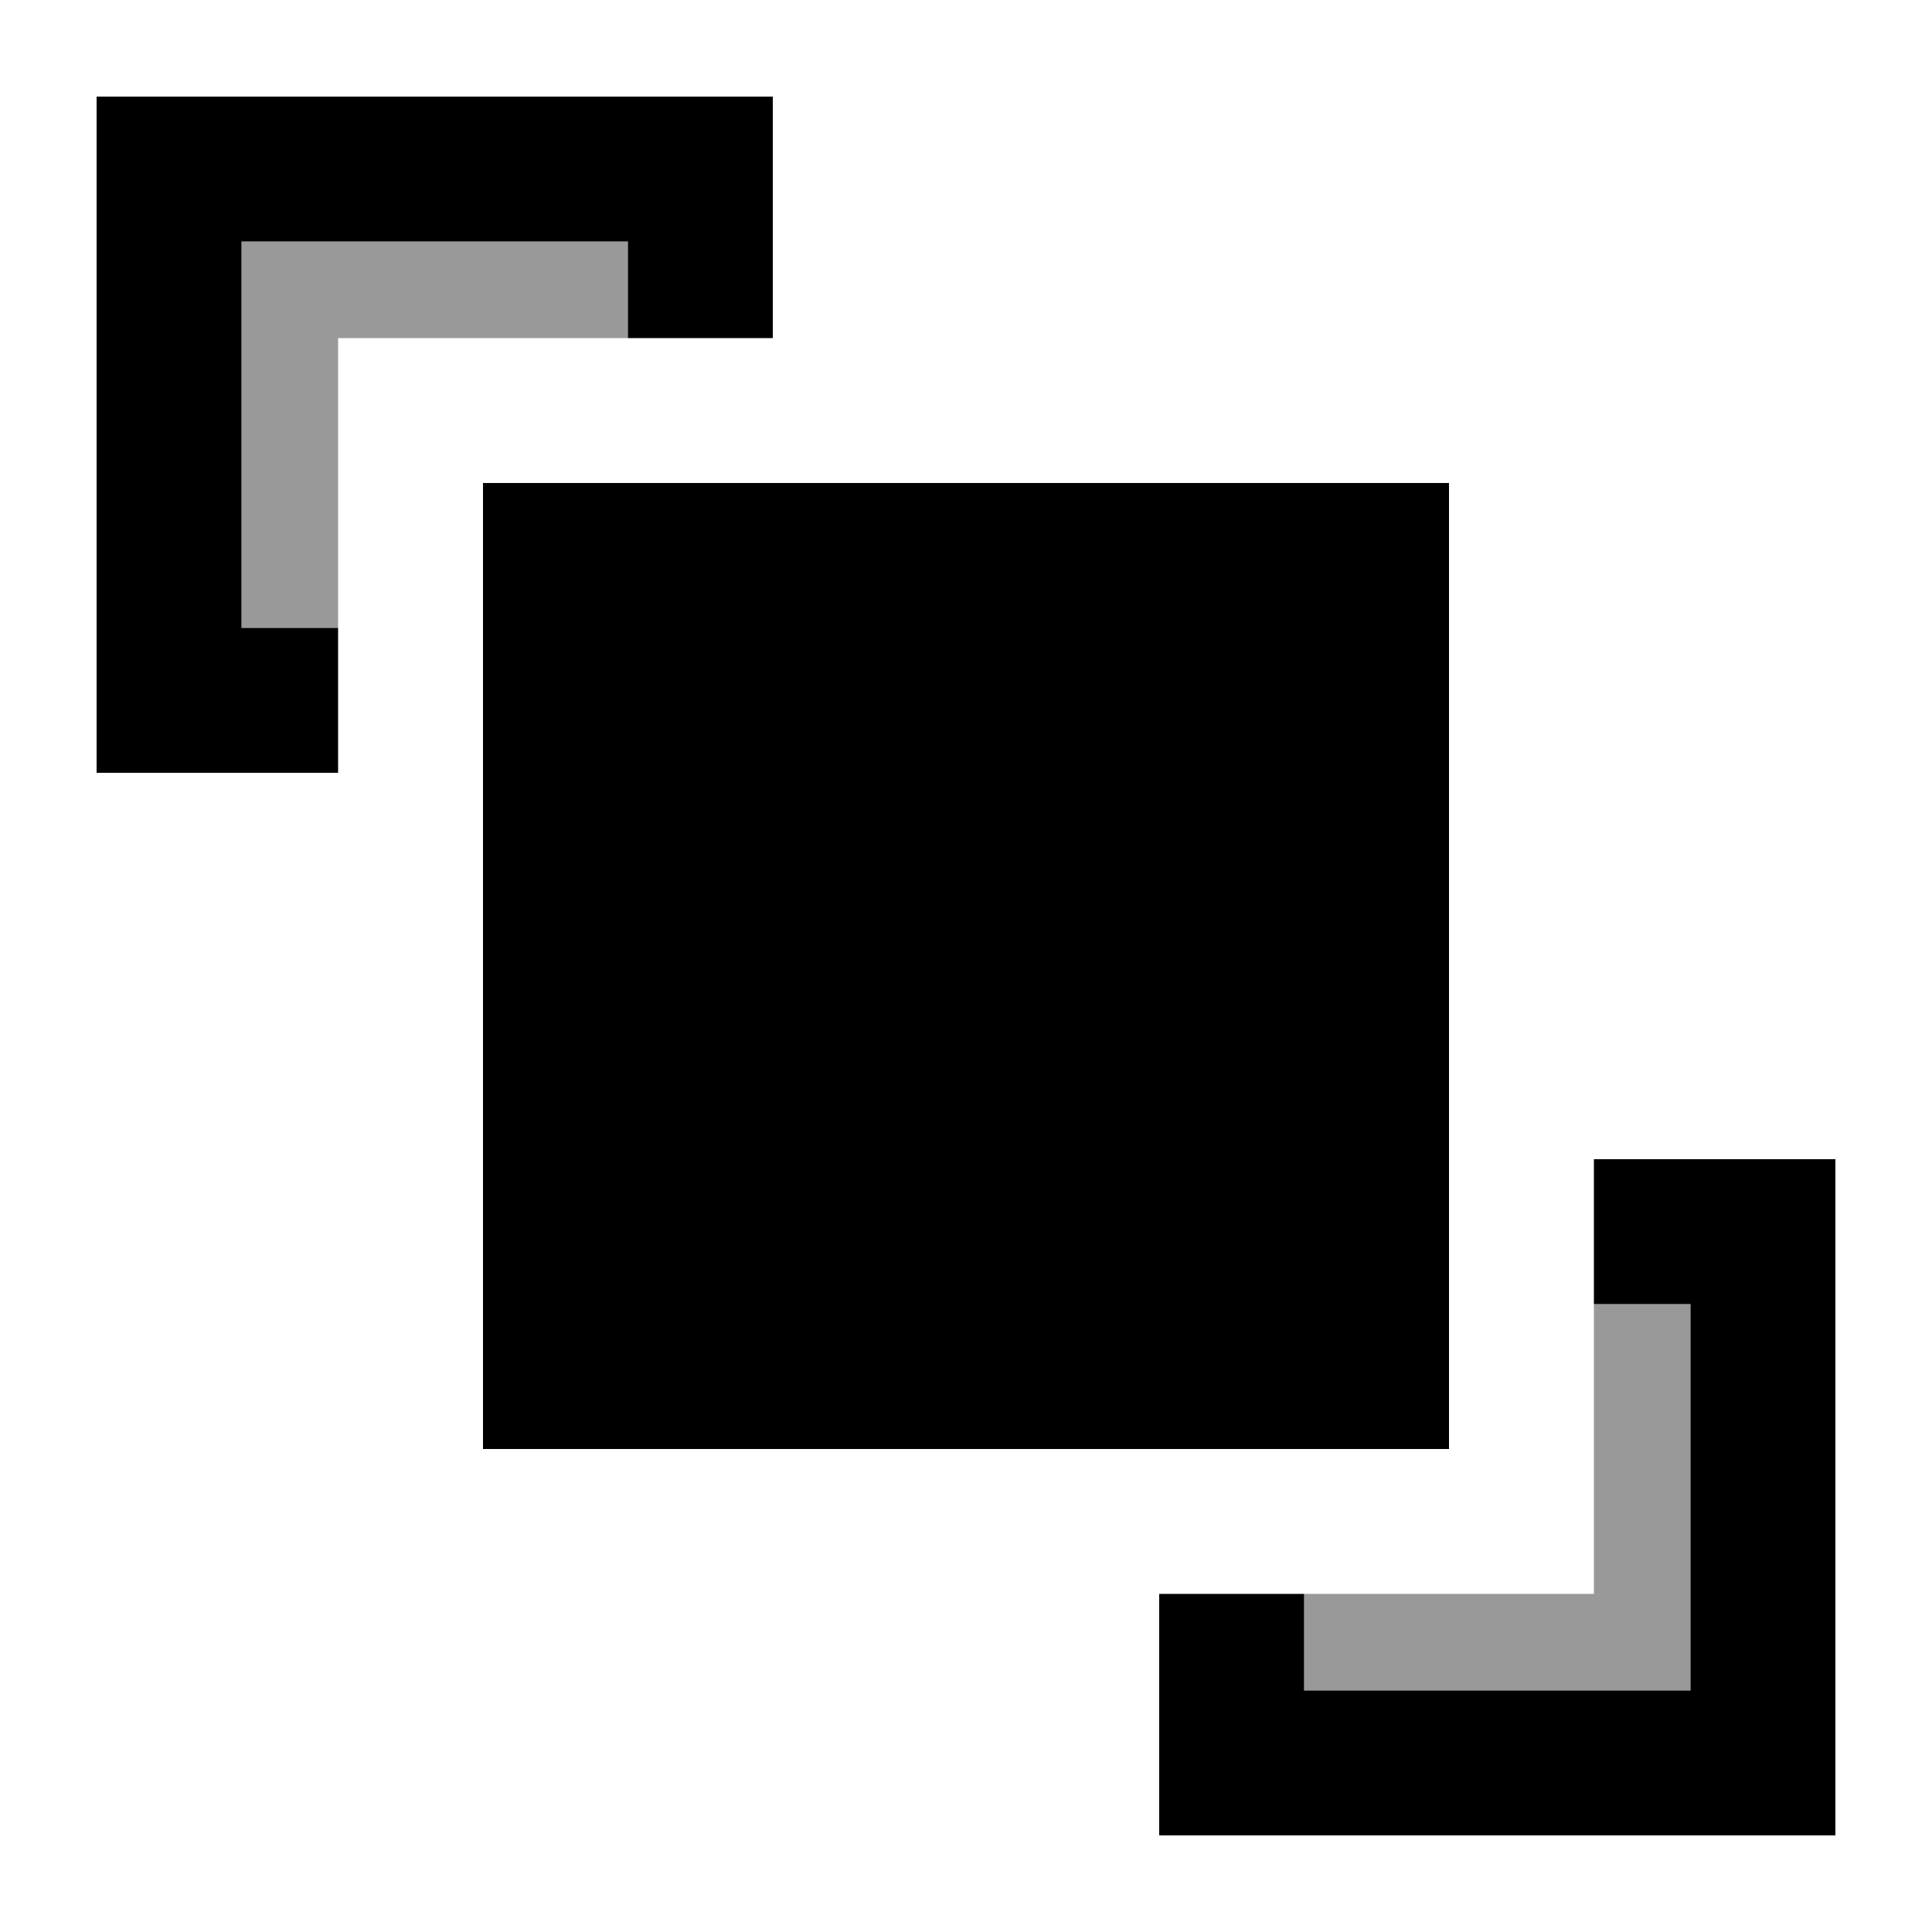 <svg xmlns="http://www.w3.org/2000/svg" viewBox="0 0 640 640"><!--! Font Awesome Pro 7.1.0 by @fontawesome - https://fontawesome.com License - https://fontawesome.com/license (Commercial License) Copyright 2025 Fonticons, Inc. --><path opacity=".4" fill="currentColor" d="M80 80L80 208L112 208L112 112L208 112L208 80L80 80zM432 528L432 560L560 560L560 432L528 432L528 528L432 528z"/><path fill="currentColor" d="M80 80L208 80L208 112L256 112L256 32L32 32L32 256L112 256L112 208L80 208L80 80zM384 560L384 608L608 608L608 384L528 384L528 432L560 432L560 560L432 560L432 528L384 528L384 560zM480 160L160 160L160 480L480 480L480 160z"/></svg>